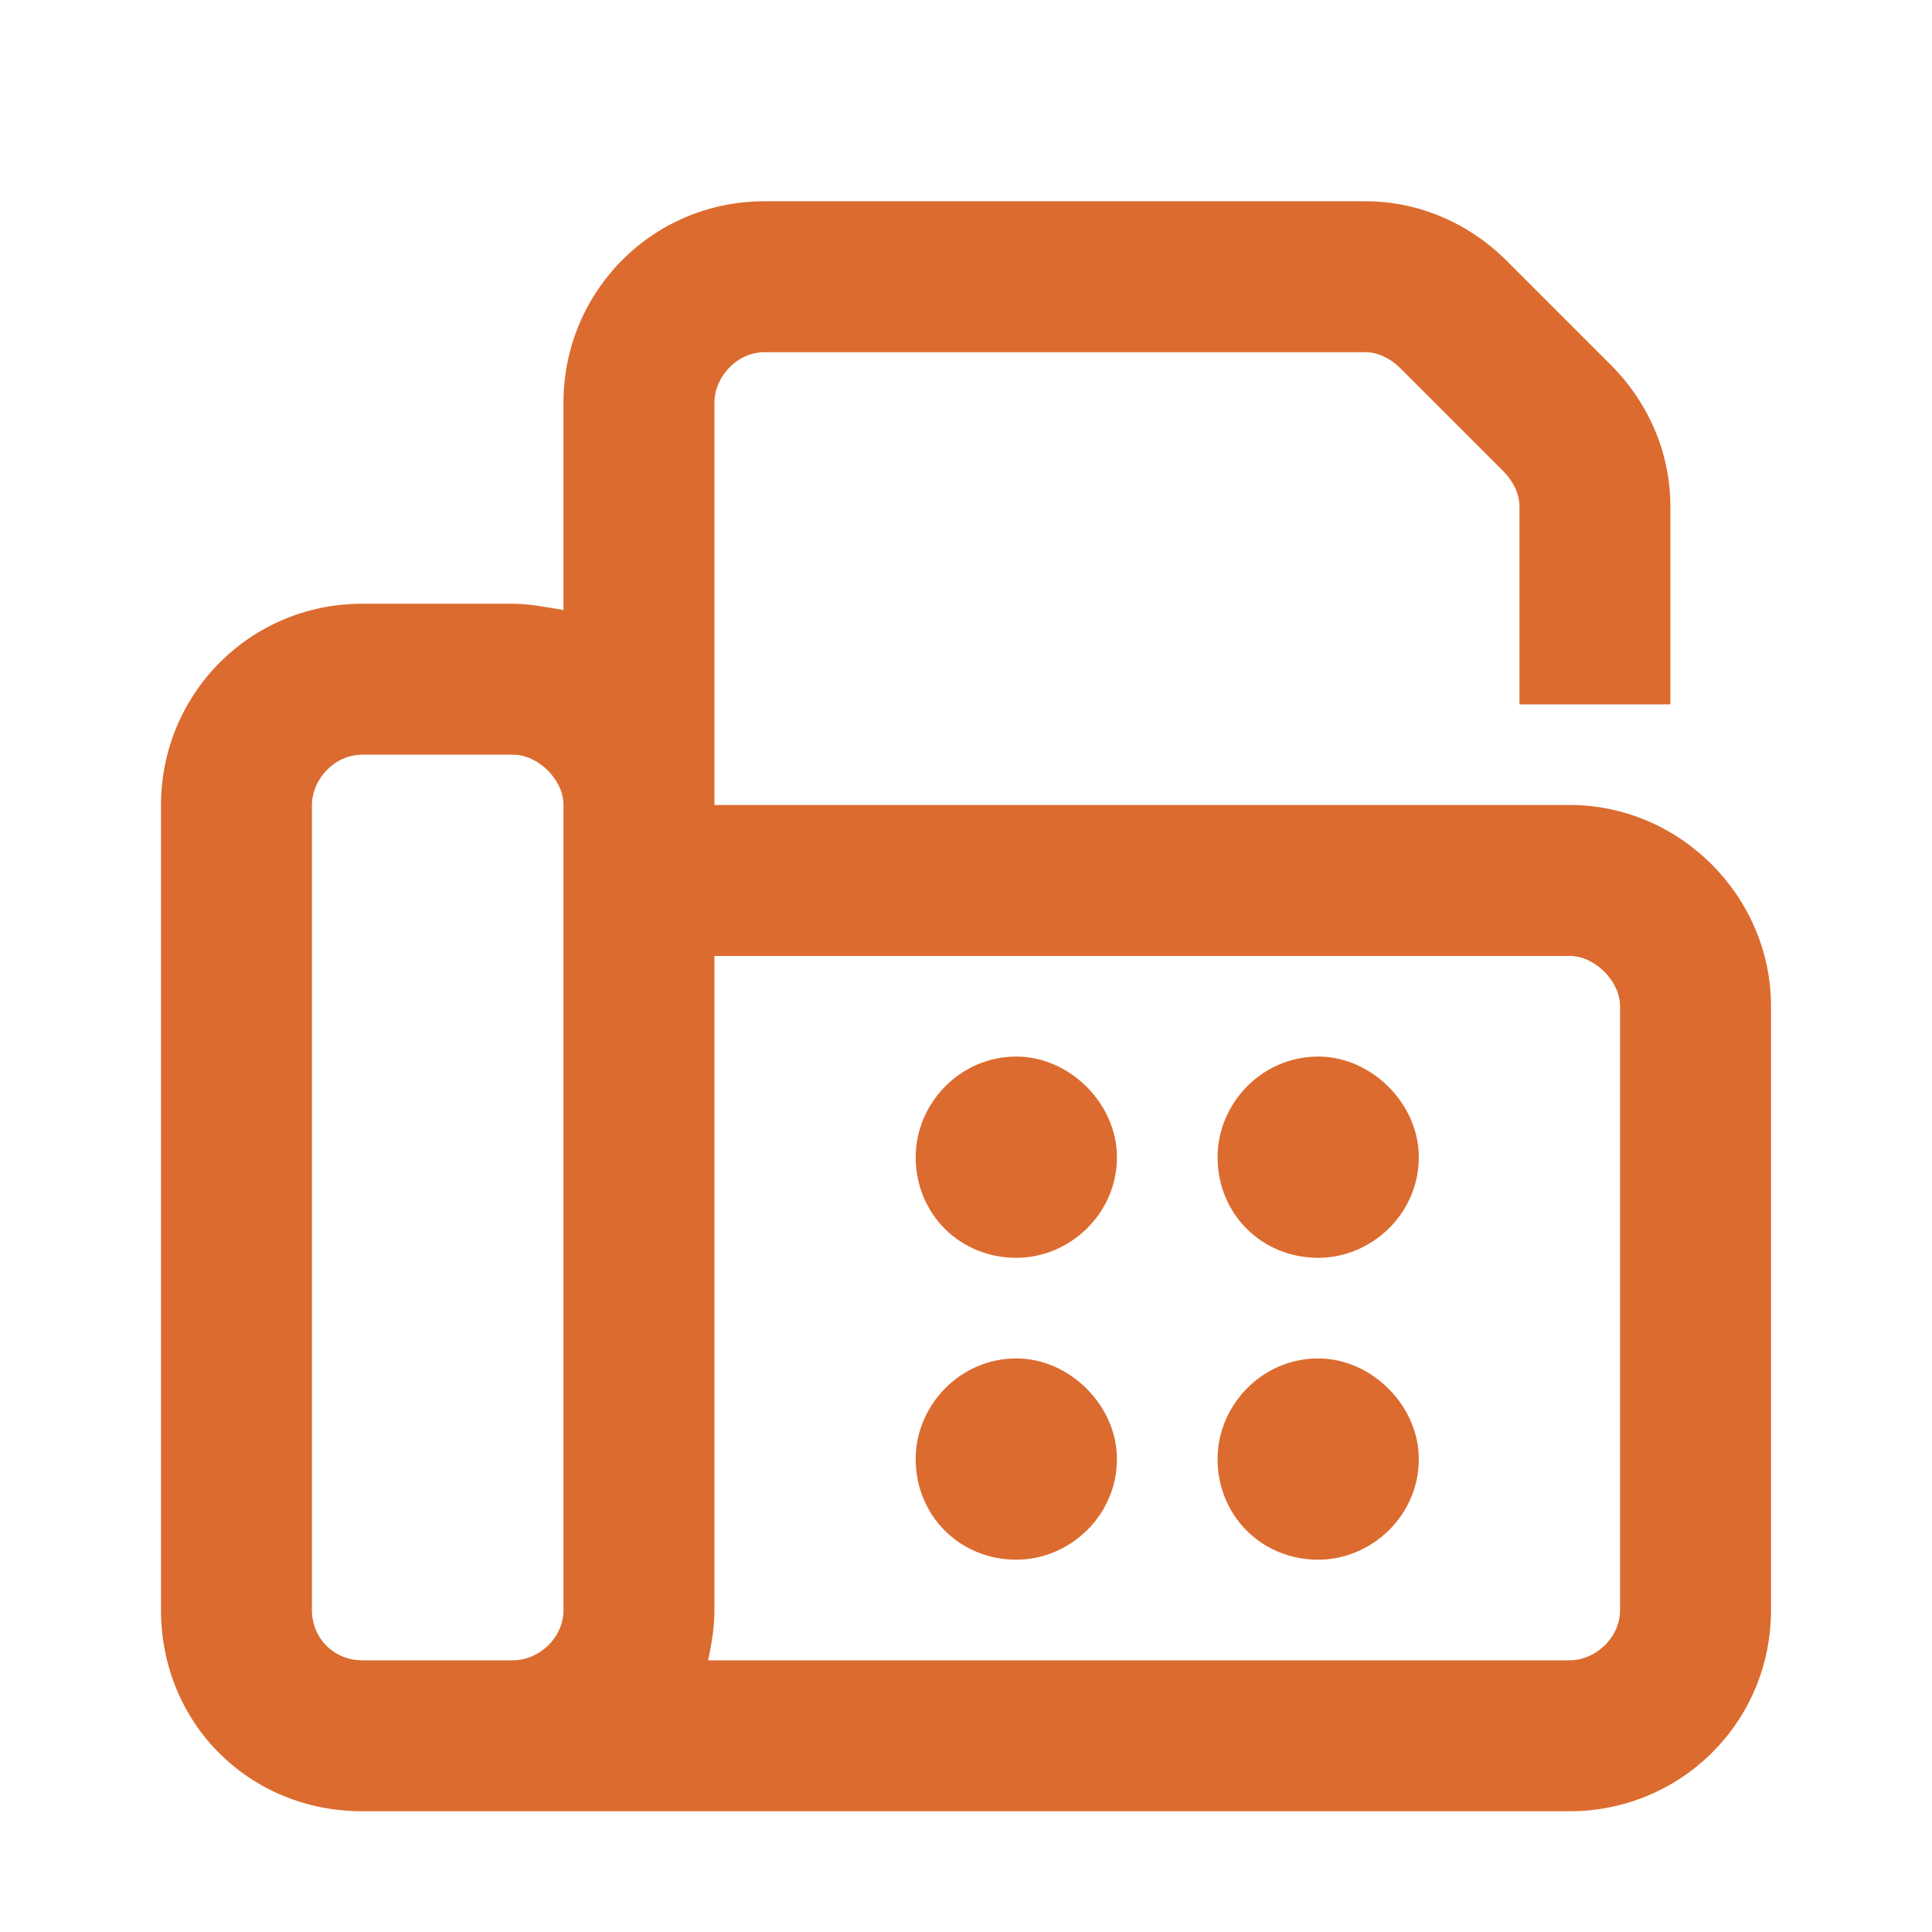 <svg width="24" height="24" viewBox="0 0 24 24" fill="none" xmlns="http://www.w3.org/2000/svg">
<path d="M8.875 5V10H19.5C20.867 10 22 11.133 22 12.5V20C22 21.406 20.867 22.5 19.5 22.5H6.375H5.75H4.5C3.094 22.5 2 21.406 2 20V10C2 8.633 3.094 7.5 4.5 7.5H6.375C6.57 7.5 6.766 7.539 7 7.578V5C7 3.633 8.094 2.5 9.5 2.5H16.961C17.625 2.5 18.25 2.773 18.719 3.242L20.008 4.531C20.477 5 20.75 5.625 20.75 6.289V8.75H18.875V6.289C18.875 6.133 18.797 5.977 18.68 5.859L17.391 4.57C17.273 4.453 17.117 4.375 16.961 4.375H9.5C9.148 4.375 8.875 4.688 8.875 5ZM8.875 11.875V20C8.875 20.234 8.836 20.43 8.797 20.625H19.5C19.812 20.625 20.125 20.352 20.125 20V12.5C20.125 12.188 19.812 11.875 19.5 11.875H8.875ZM6.375 20.625C6.688 20.625 7 20.352 7 20V10.938V10C7 9.688 6.688 9.375 6.375 9.375H4.5C4.148 9.375 3.875 9.688 3.875 10V20C3.875 20.352 4.148 20.625 4.5 20.625H5.75H6.375ZM12.625 13.125C13.289 13.125 13.875 13.711 13.875 14.375C13.875 15.078 13.289 15.625 12.625 15.625C11.922 15.625 11.375 15.078 11.375 14.375C11.375 13.711 11.922 13.125 12.625 13.125ZM11.375 18.125C11.375 17.461 11.922 16.875 12.625 16.875C13.289 16.875 13.875 17.461 13.875 18.125C13.875 18.828 13.289 19.375 12.625 19.375C11.922 19.375 11.375 18.828 11.375 18.125ZM16.375 13.125C17.039 13.125 17.625 13.711 17.625 14.375C17.625 15.078 17.039 15.625 16.375 15.625C15.672 15.625 15.125 15.078 15.125 14.375C15.125 13.711 15.672 13.125 16.375 13.125ZM15.125 18.125C15.125 17.461 15.672 16.875 16.375 16.875C17.039 16.875 17.625 17.461 17.625 18.125C17.625 18.828 17.039 19.375 16.375 19.375C15.672 19.375 15.125 18.828 15.125 18.125Z" fill="#DC6B2F"/>
</svg>